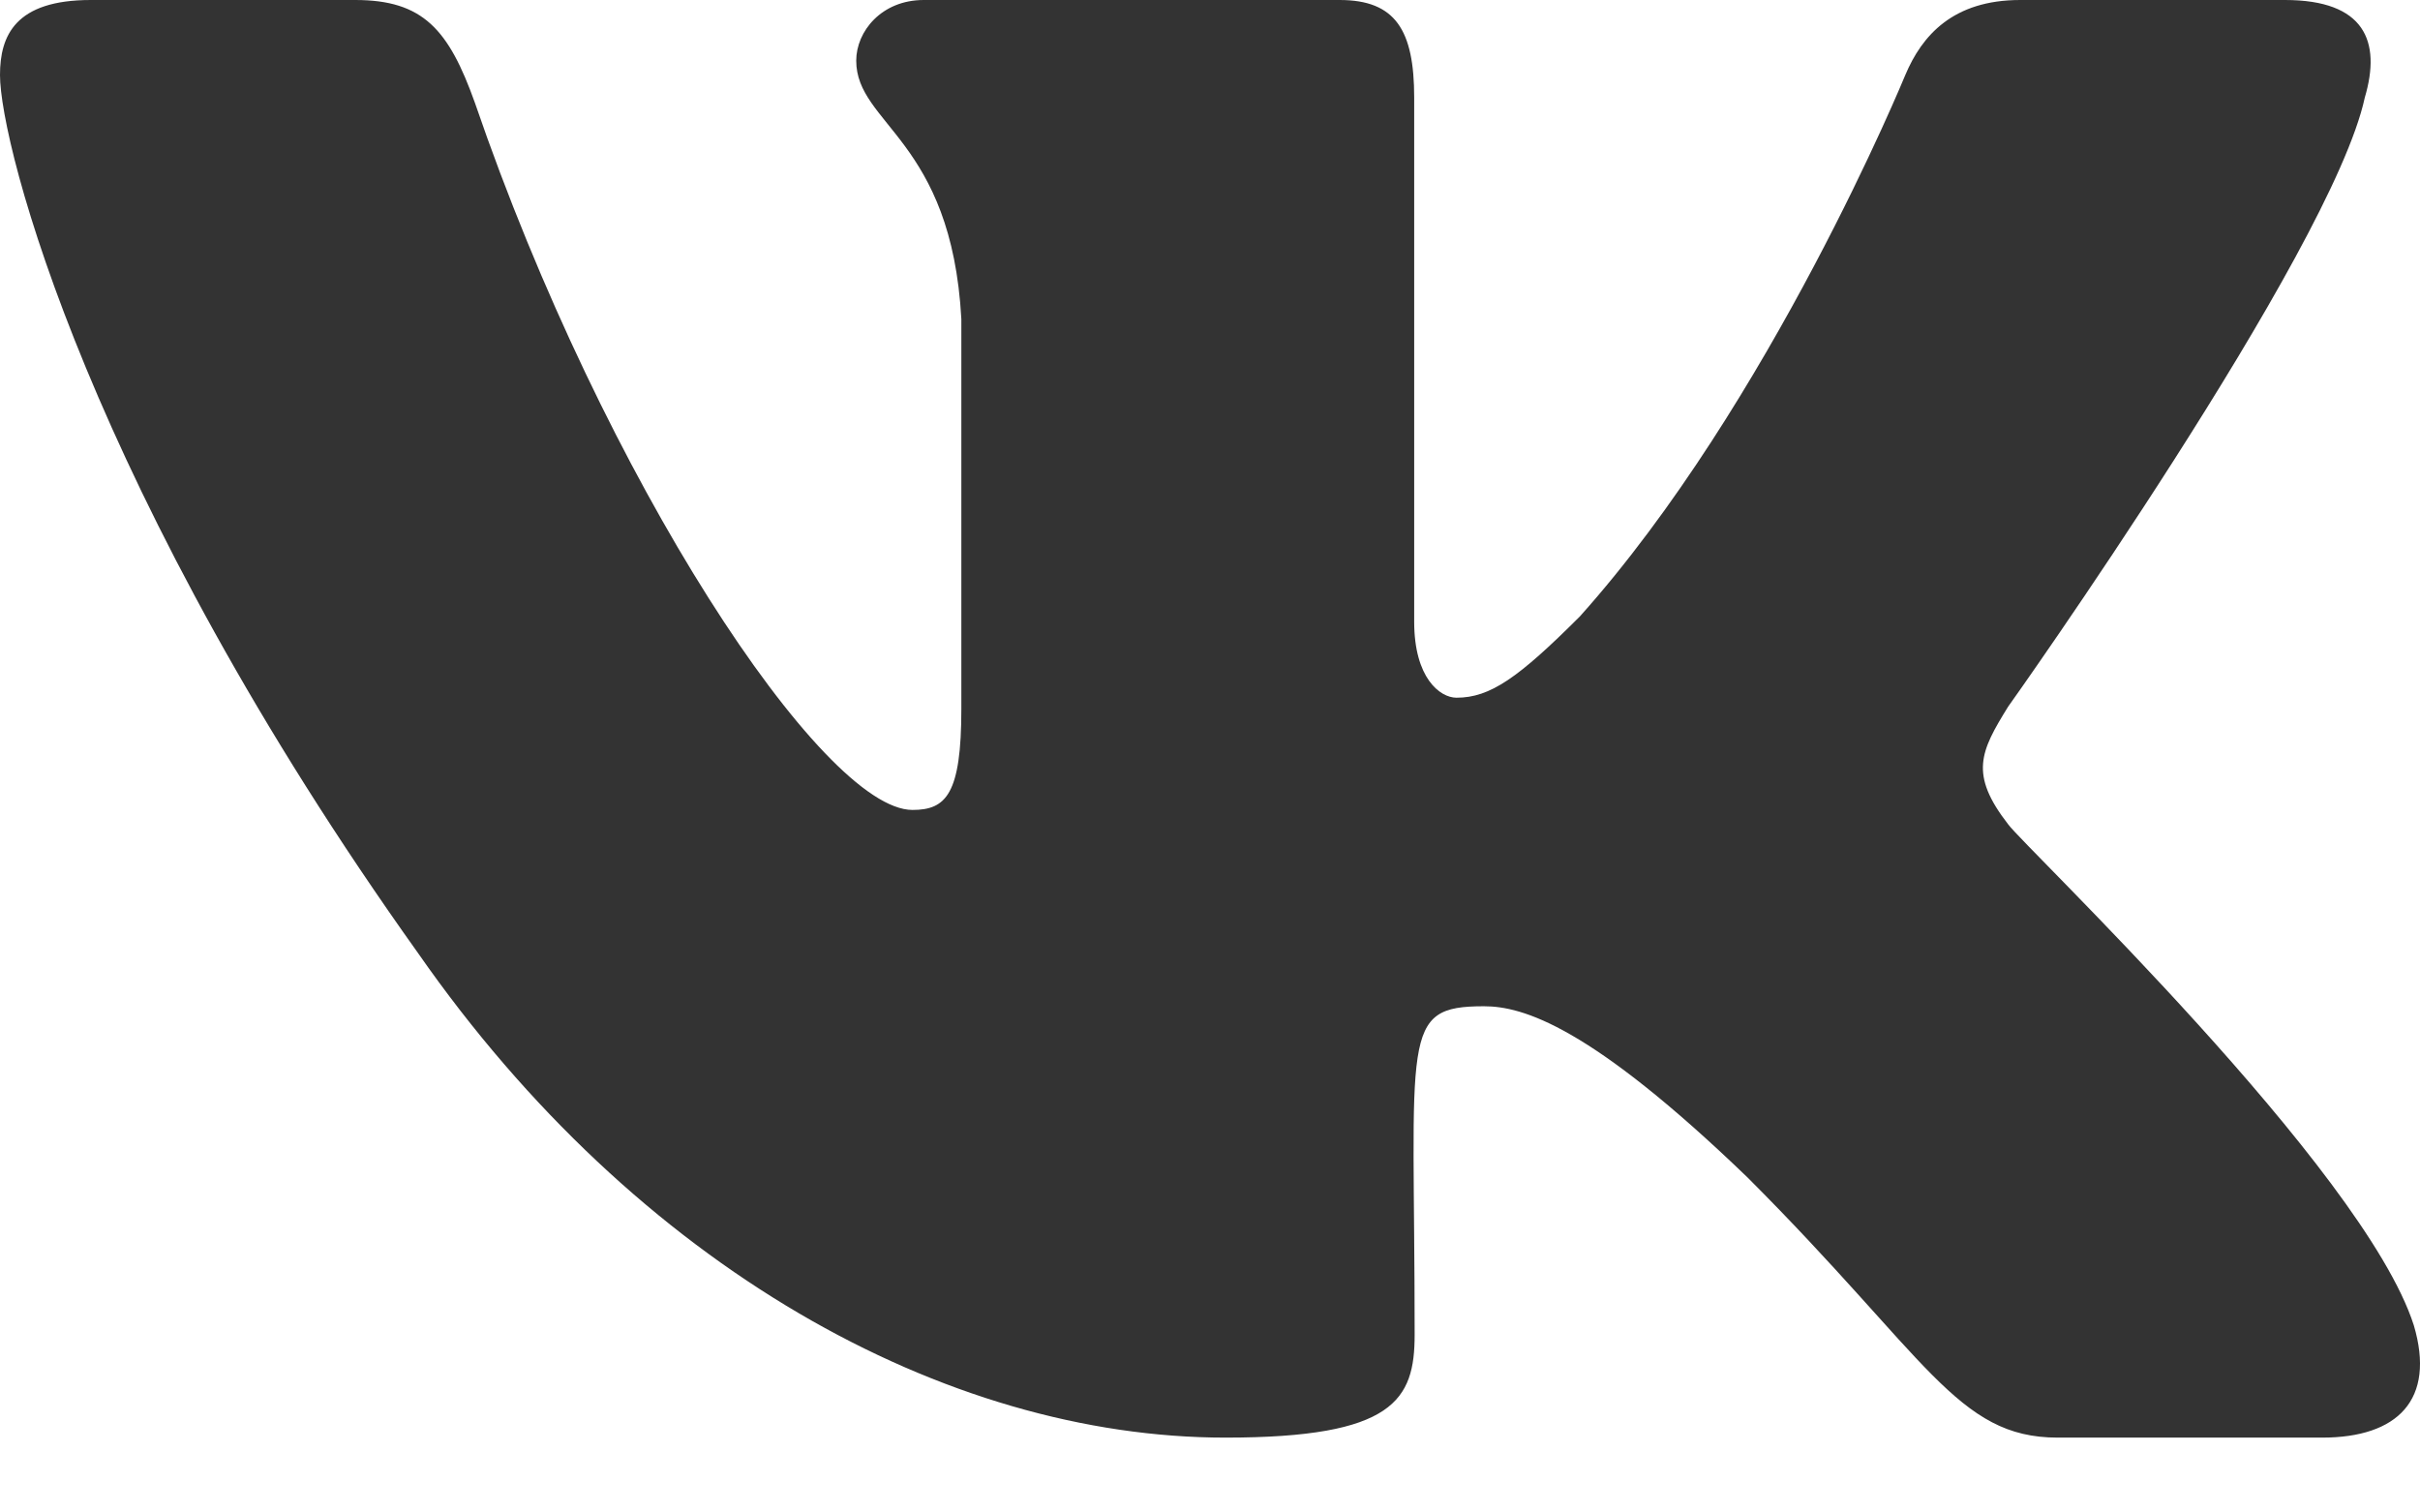 <svg width="16" height="10" viewBox="0 0 16 10" fill="none" xmlns="http://www.w3.org/2000/svg">
<path d="M15.635 0.645C15.745 0.273 15.635 0 15.107 0H13.357C12.912 0 12.707 0.235 12.597 0.496C12.597 0.496 11.706 2.667 10.446 4.075C10.039 4.482 9.852 4.613 9.63 4.613C9.52 4.613 9.35 4.482 9.35 4.111V0.645C9.35 0.199 9.226 0 8.857 0H6.107C5.828 0 5.661 0.208 5.661 0.401C5.661 0.823 6.291 0.921 6.356 2.109V4.687C6.356 5.251 6.255 5.355 6.033 5.355C5.439 5.355 3.995 3.175 3.14 0.68C2.967 0.196 2.798 0 2.349 0H0.6C0.101 0 0 0.235 0 0.496C0 0.959 0.594 3.261 2.765 6.303C4.212 8.379 6.249 9.505 8.103 9.505C9.217 9.505 9.353 9.255 9.353 8.825C9.353 6.84 9.252 6.653 9.811 6.653C10.069 6.653 10.515 6.784 11.554 7.785C12.742 8.973 12.938 9.505 13.604 9.505H15.353C15.852 9.505 16.105 9.255 15.959 8.762C15.626 7.726 13.378 5.593 13.277 5.45C13.019 5.118 13.093 4.969 13.277 4.672C13.28 4.669 15.416 1.663 15.635 0.645Z" fill="#333333"/>
</svg>
